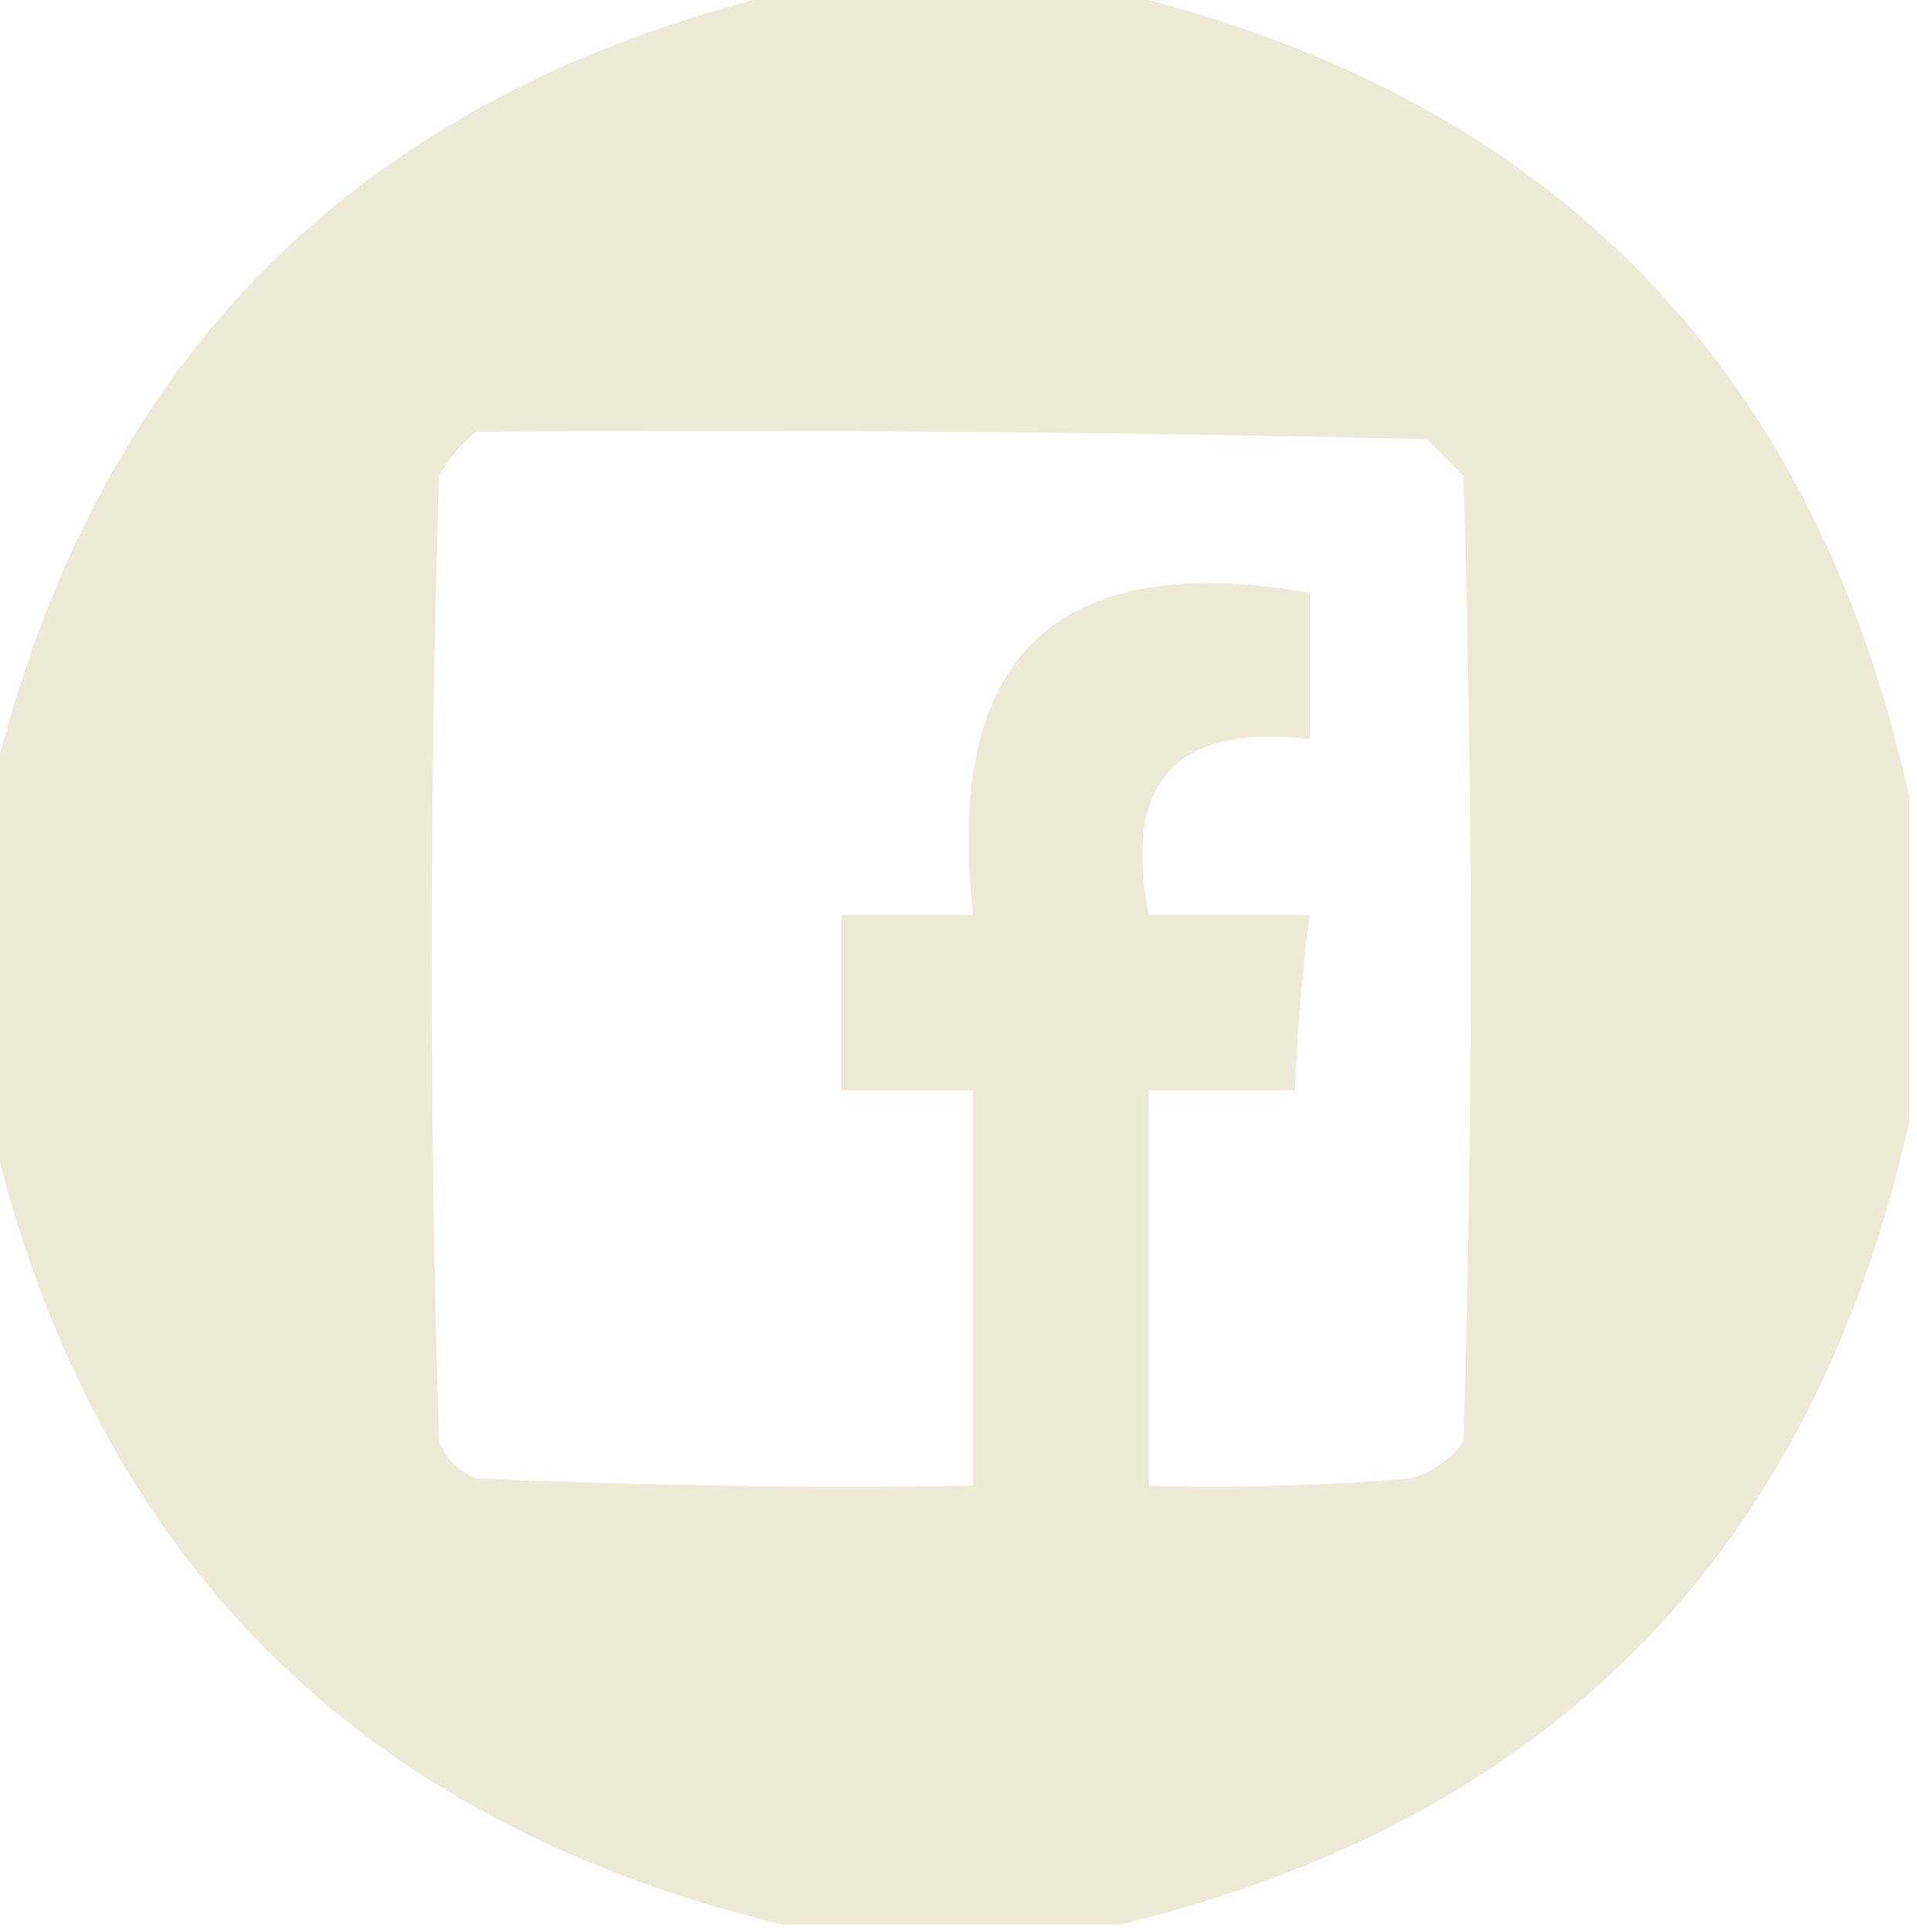<?xml version="1.0" encoding="UTF-8"?>
<!DOCTYPE svg PUBLIC "-//W3C//DTD SVG 1.1//EN" "http://www.w3.org/Graphics/SVG/1.1/DTD/svg11.dtd">
<svg xmlns="http://www.w3.org/2000/svg" version="1.1" width="131px" height="132px" style="shape-rendering:geometricPrecision; text-rendering:geometricPrecision; image-rendering:optimizeQuality; fill-rule:evenodd; clip-rule:evenodd" xmlns:xlink="http://www.w3.org/1999/xlink">
<g><path style="opacity:0.963" fill="#ece8d6" d="M 53.5,-0.5 C 61.167,-0.5 68.833,-0.5 76.5,-0.5C 105.946,6.612 123.946,24.946 130.5,54.5C 130.5,61.833 130.5,69.167 130.5,76.5C 123.946,106.054 105.946,124.388 76.5,131.5C 68.833,131.5 61.167,131.5 53.5,131.5C 24.509,124.509 6.509,106.509 -0.5,77.5C -0.5,69.5 -0.5,61.5 -0.5,53.5C 6.509,24.491 24.509,6.491 53.5,-0.5 Z M 32.5,29.5 C 54.169,29.333 75.836,29.5 97.5,30C 98.333,30.833 99.167,31.667 100,32.5C 100.667,54.5 100.667,76.5 100,98.5C 99.097,99.701 97.931,100.535 96.5,101C 90.509,101.499 84.509,101.666 78.5,101.5C 78.5,92.5 78.5,83.5 78.5,74.5C 81.833,74.5 85.167,74.5 88.5,74.5C 88.646,70.481 88.979,66.481 89.5,62.5C 85.833,62.5 82.167,62.5 78.5,62.5C 76.704,53.404 80.371,49.404 89.5,50.5C 89.5,47.167 89.5,43.833 89.5,40.5C 72.164,37.5 64.497,44.833 66.5,62.5C 63.5,62.5 60.5,62.5 57.5,62.5C 57.5,66.5 57.5,70.5 57.5,74.5C 60.5,74.5 63.5,74.5 66.5,74.5C 66.5,83.5 66.5,92.5 66.5,101.5C 55.162,101.667 43.828,101.5 32.5,101C 31.333,100.5 30.5,99.667 30,98.5C 29.333,76.5 29.333,54.5 30,32.5C 30.698,31.309 31.531,30.309 32.5,29.5 Z"/></g>
</svg>
